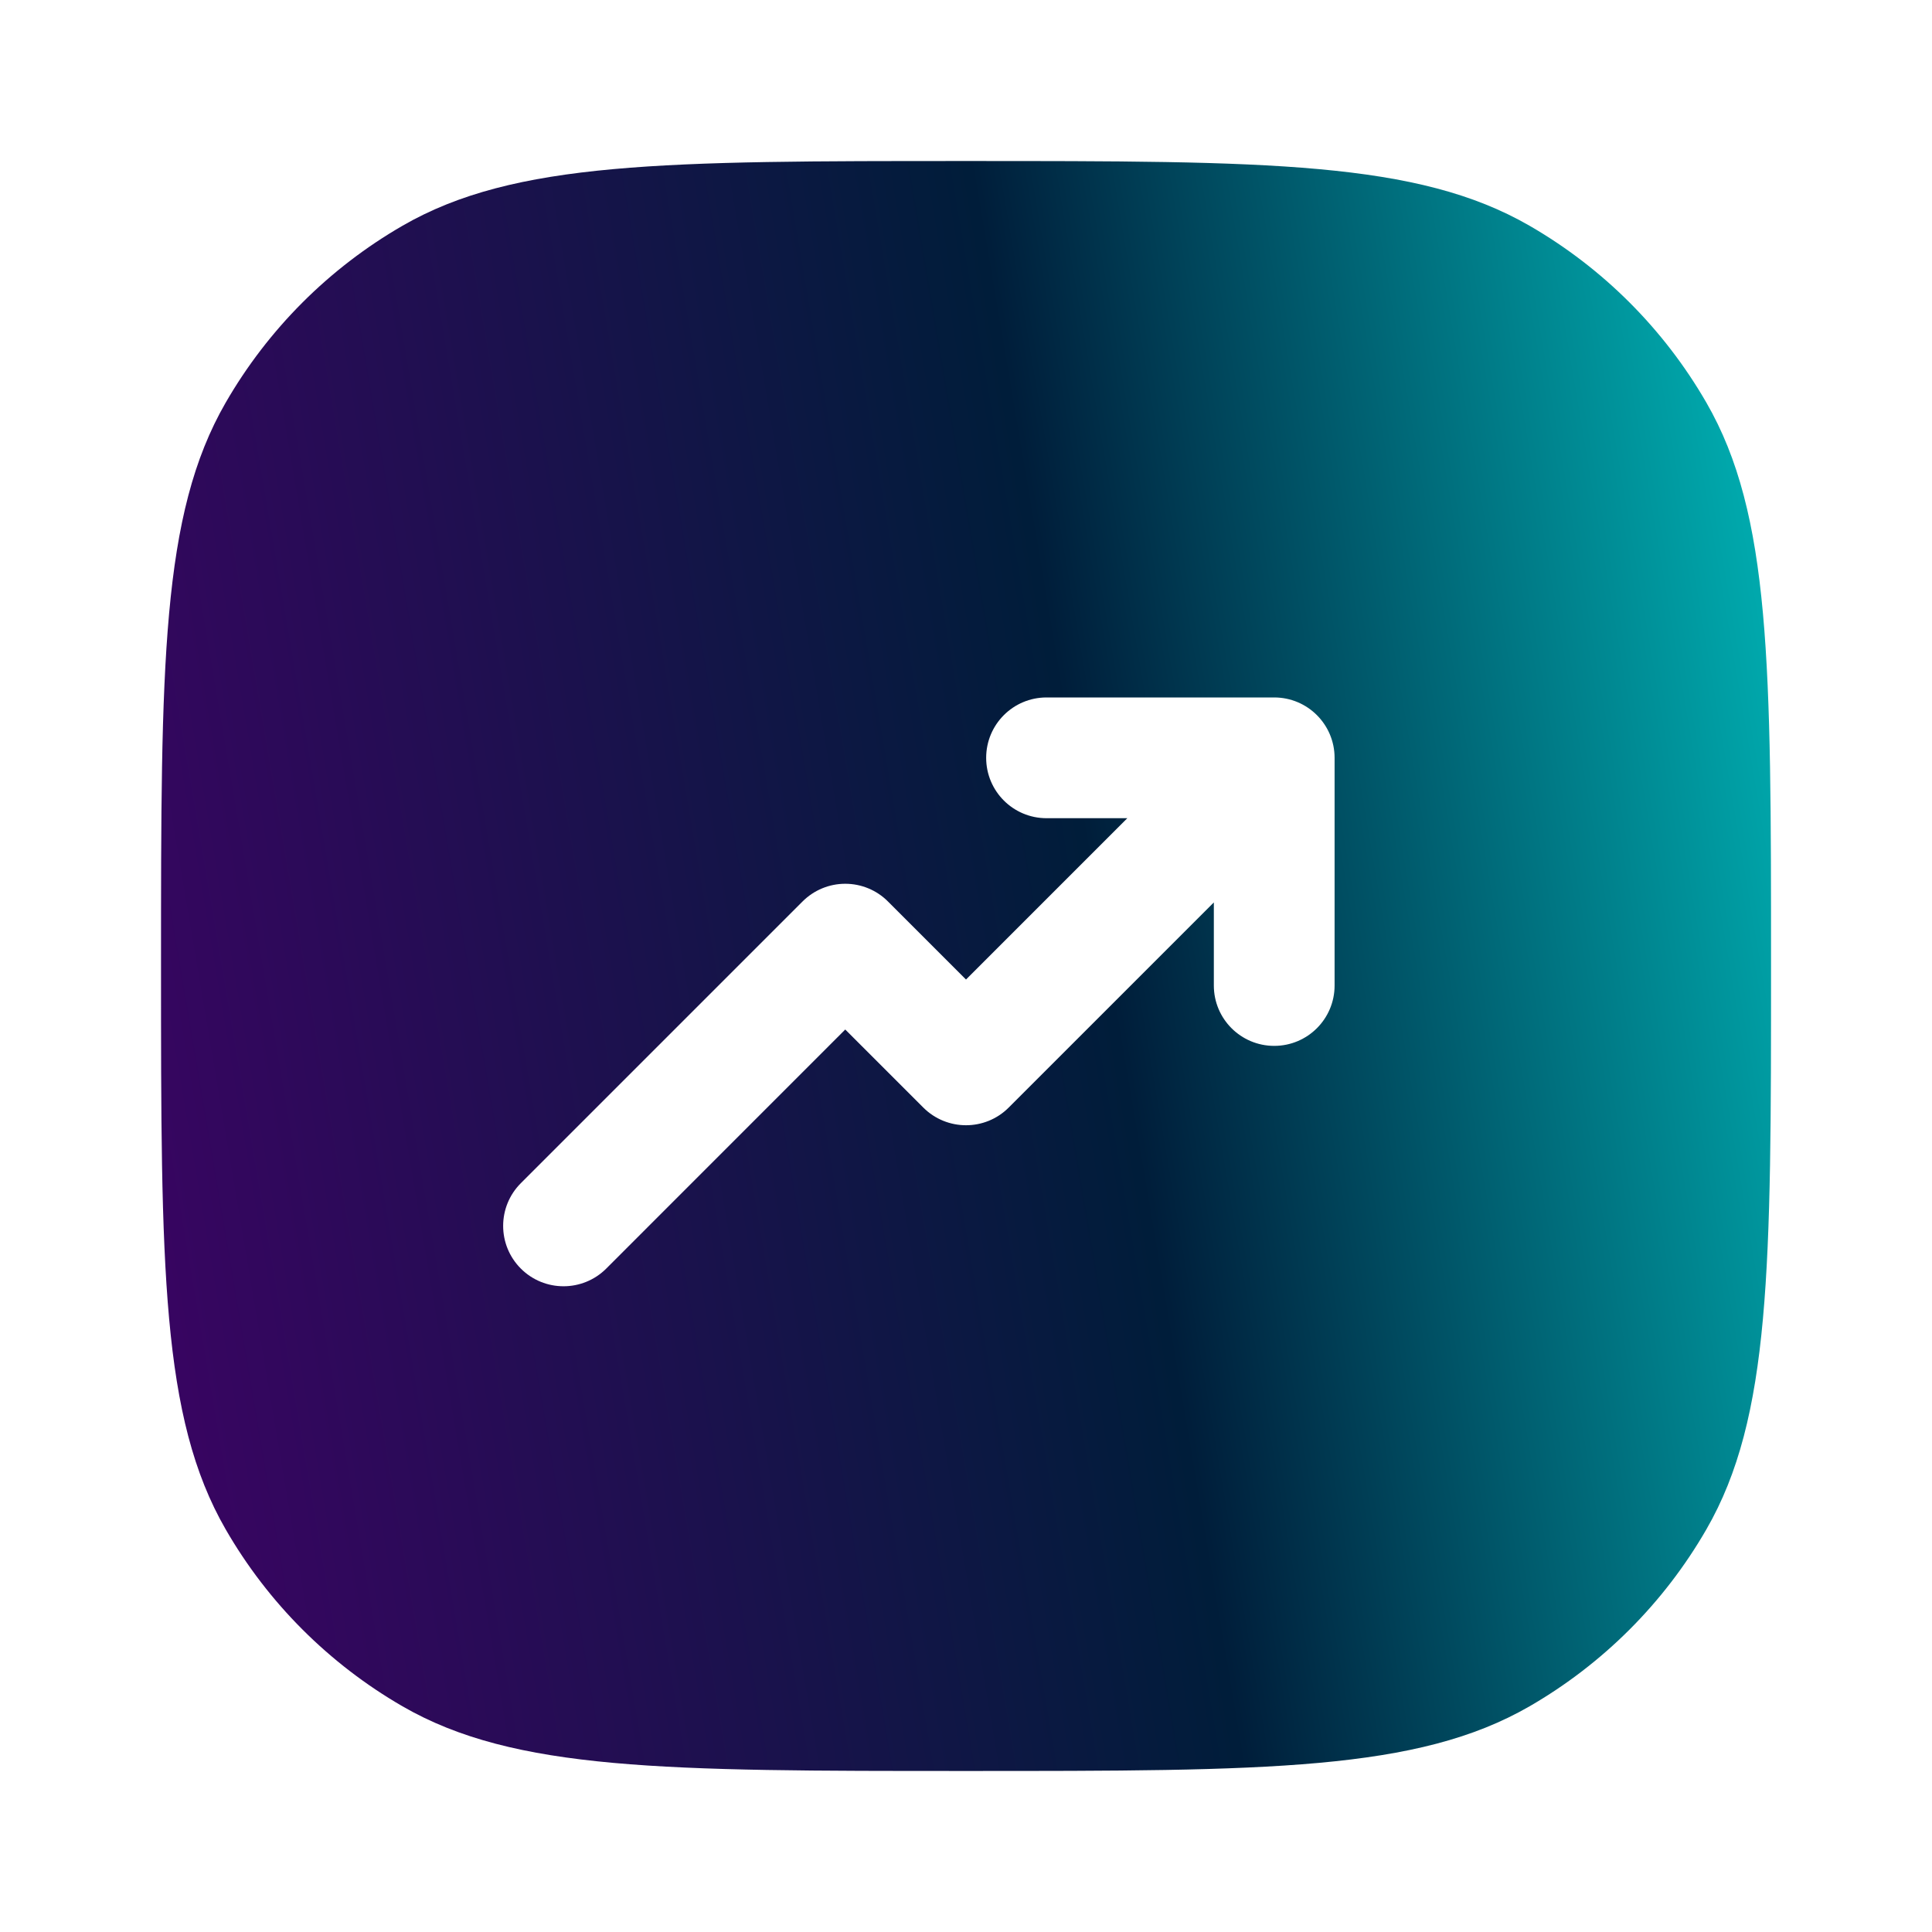 <?xml version="1.0" encoding="UTF-8"?> <svg xmlns="http://www.w3.org/2000/svg" width="32" height="32" viewBox="0 0 32 32" fill="none"><path fill-rule="evenodd" clip-rule="evenodd" d="M29.334 16C29.334 11.015 29.334 8.523 28.262 6.667C27.56 5.451 26.55 4.441 25.334 3.739C23.477 2.667 20.985 2.667 16 2.667C11.016 2.667 8.523 2.667 6.667 3.739C5.451 4.441 4.441 5.451 3.739 6.667C2.667 8.523 2.667 11.015 2.667 16C2.667 20.985 2.667 23.477 3.739 25.333C4.441 26.55 5.451 27.559 6.667 28.262C8.523 29.333 11.016 29.333 16 29.333C20.985 29.333 23.477 29.333 25.334 28.262C26.55 27.559 27.56 26.55 28.262 25.333C29.334 23.477 29.334 20.985 29.334 16ZM17.334 11.552C16.781 11.552 16.334 12 16.334 12.552C16.334 13.104 16.781 13.552 17.334 13.552H18.672L16 16.224L14.707 14.931C14.52 14.743 14.265 14.638 14 14.638C13.735 14.638 13.481 14.743 13.293 14.931L8.627 19.597C8.236 19.988 8.236 20.621 8.627 21.012C9.017 21.402 9.65 21.402 10.041 21.012L14 17.052L15.293 18.345C15.684 18.735 16.317 18.735 16.707 18.345L20.105 14.947V16.323C20.105 16.876 20.553 17.323 21.105 17.323C21.657 17.323 22.105 16.876 22.105 16.323V12.552C22.105 12 21.657 11.552 21.105 11.552H17.334Z" fill="url(#paint0_linear_13435_2311)"></path><defs><linearGradient id="paint0_linear_13435_2311" x1="1.778" y1="31" x2="34.052" y2="25.53" gradientUnits="userSpaceOnUse"><stop stop-color="#400167"></stop><stop offset="0.575" stop-color="#001D3A"></stop><stop offset="1" stop-color="#00C3C2"></stop></linearGradient></defs></svg> 